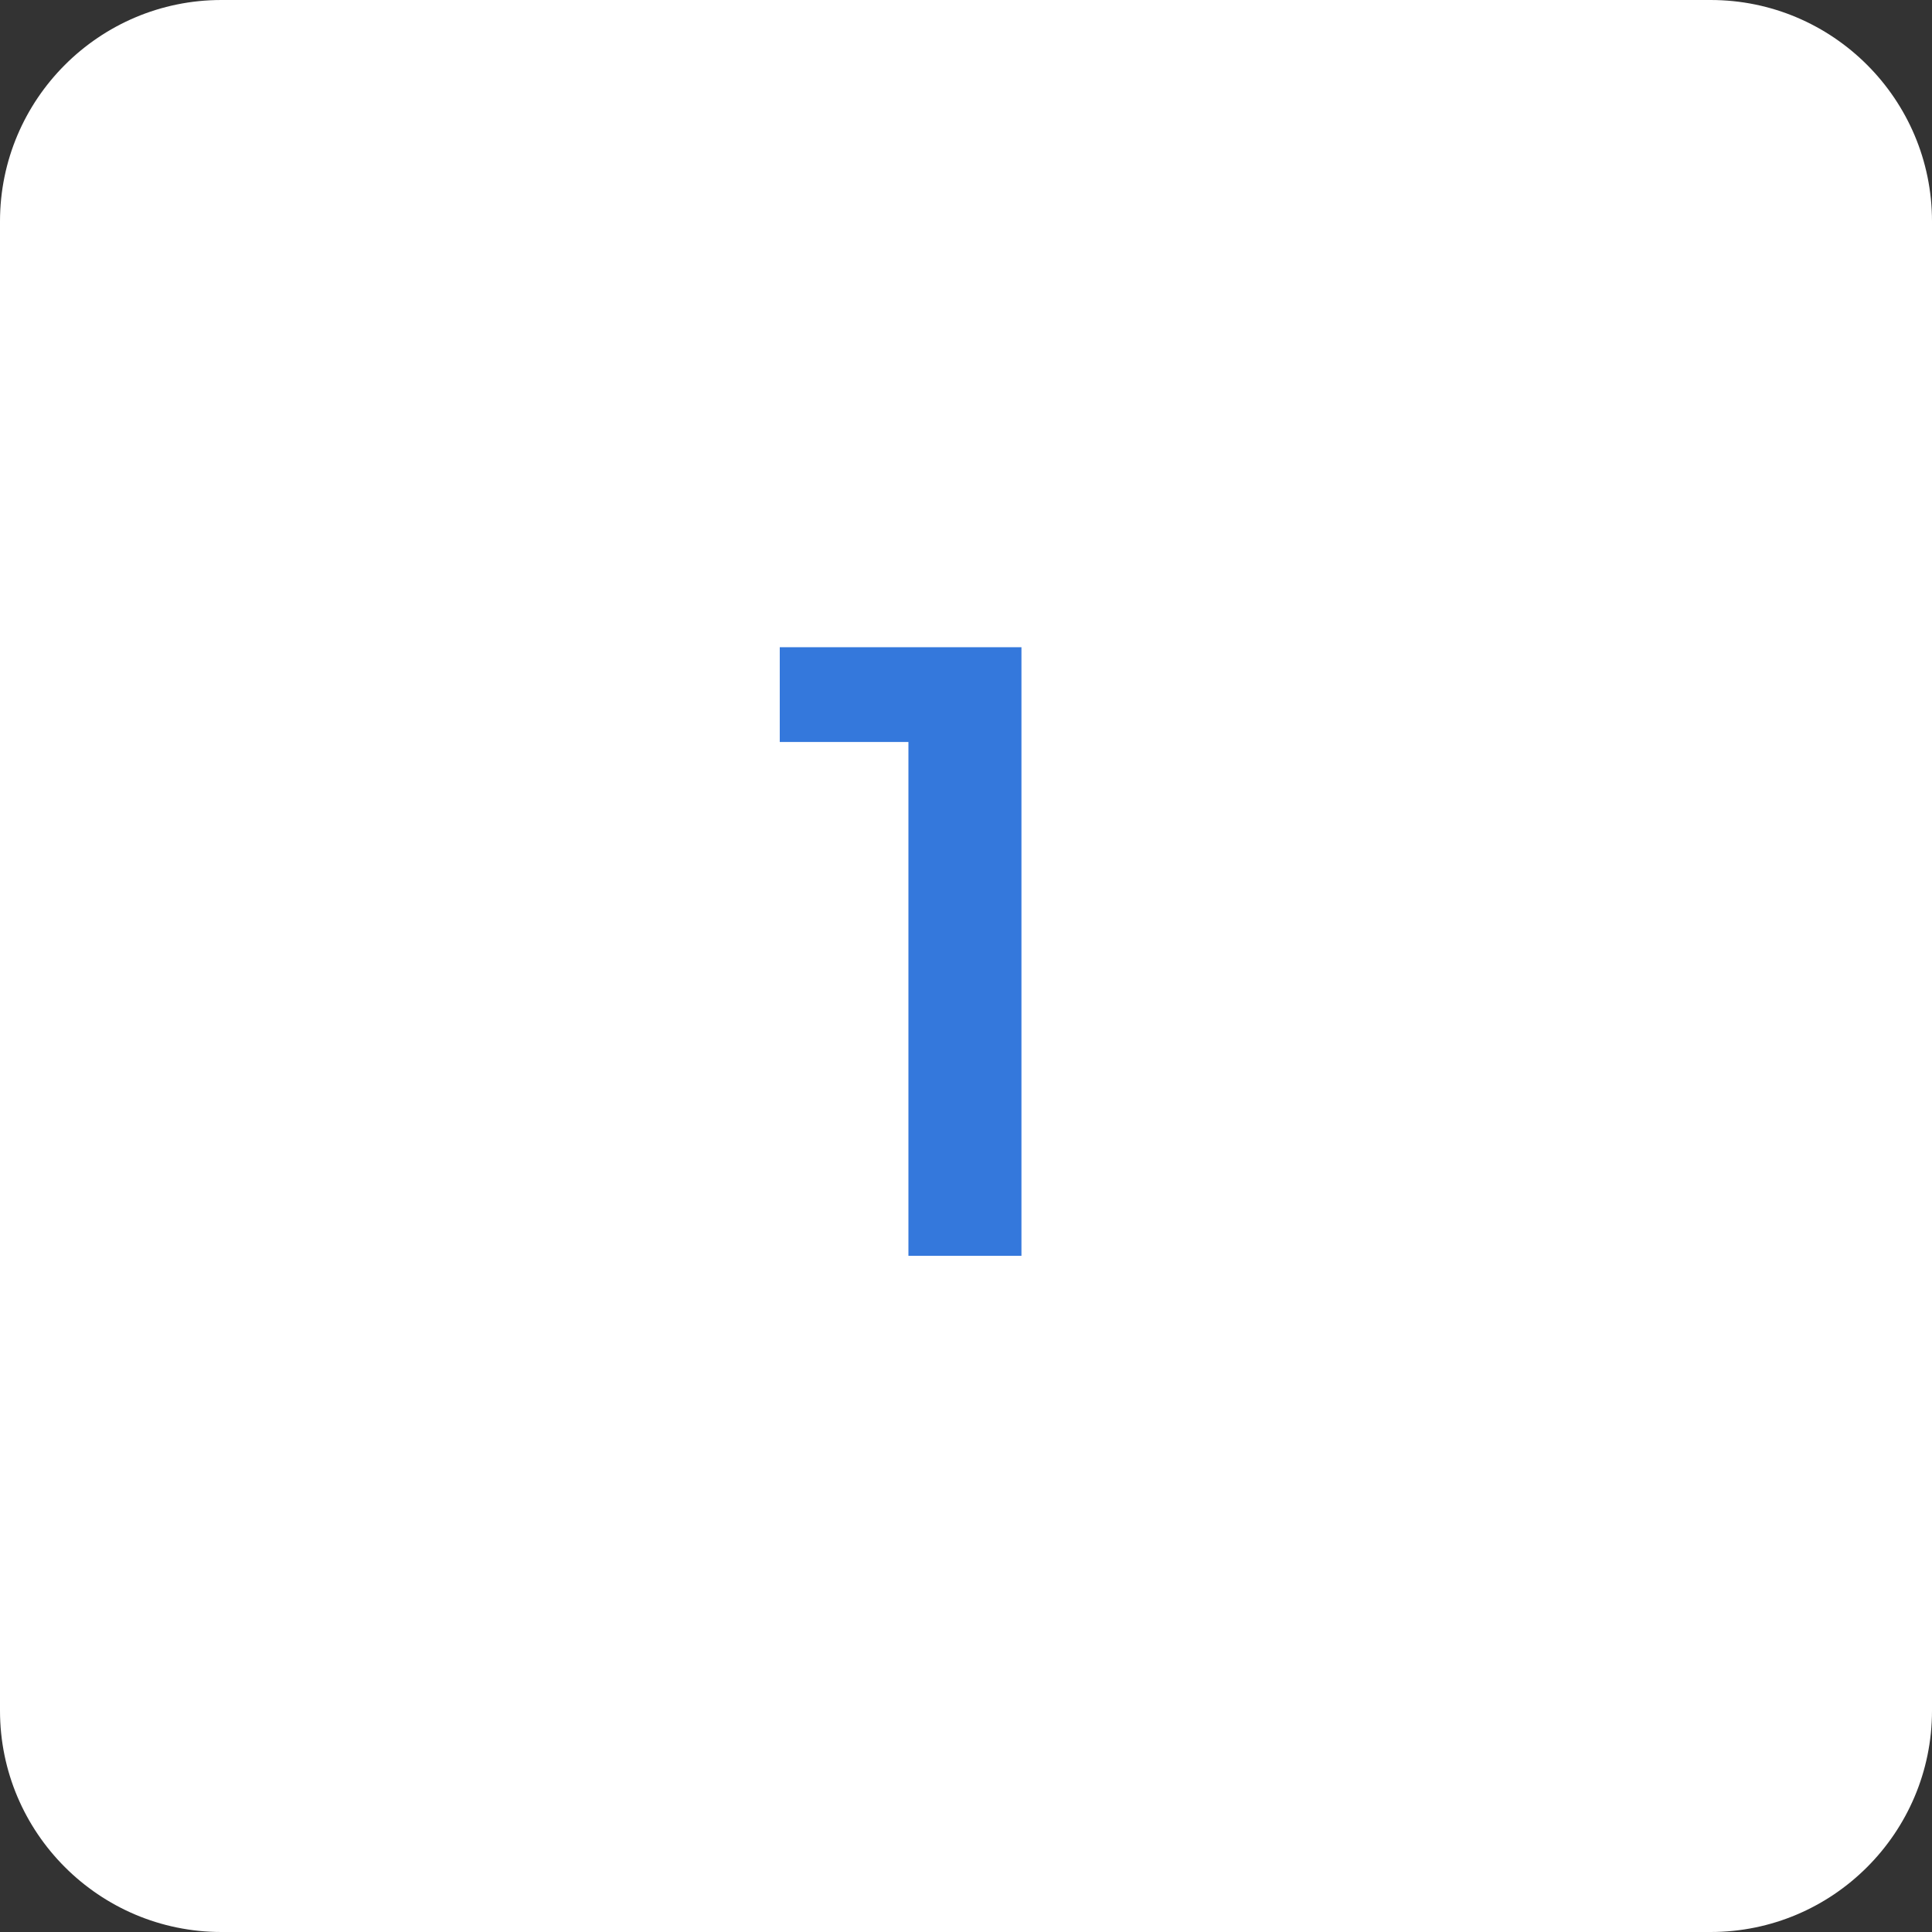 <?xml version="1.0" encoding="UTF-8"?> <svg xmlns="http://www.w3.org/2000/svg" width="40" height="40" viewBox="0 0 40 40" fill="none"><rect x="0" y="0" width="40" height="40" fill="#333333" stroke="none"/><g clip-path="url(#clip0_107_1747)"><path d="M40 4.583C40 2.055 37.945 0 35.417 0H4.583C2.055 0 0 2.055 0 4.583V35.417C0 37.945 2.055 40 4.583 40H35.417C37.945 40 40 37.945 40 35.417V4.583Z" fill="white"></path><path d="M16.144 13.4H21.148V26H18.808V15.362H16.144V13.4Z" fill="#3478DC"></path></g><defs><clipPath id="clip0_107_1747"><rect width="40" height="40" fill="white"></rect></clipPath></defs></svg> 